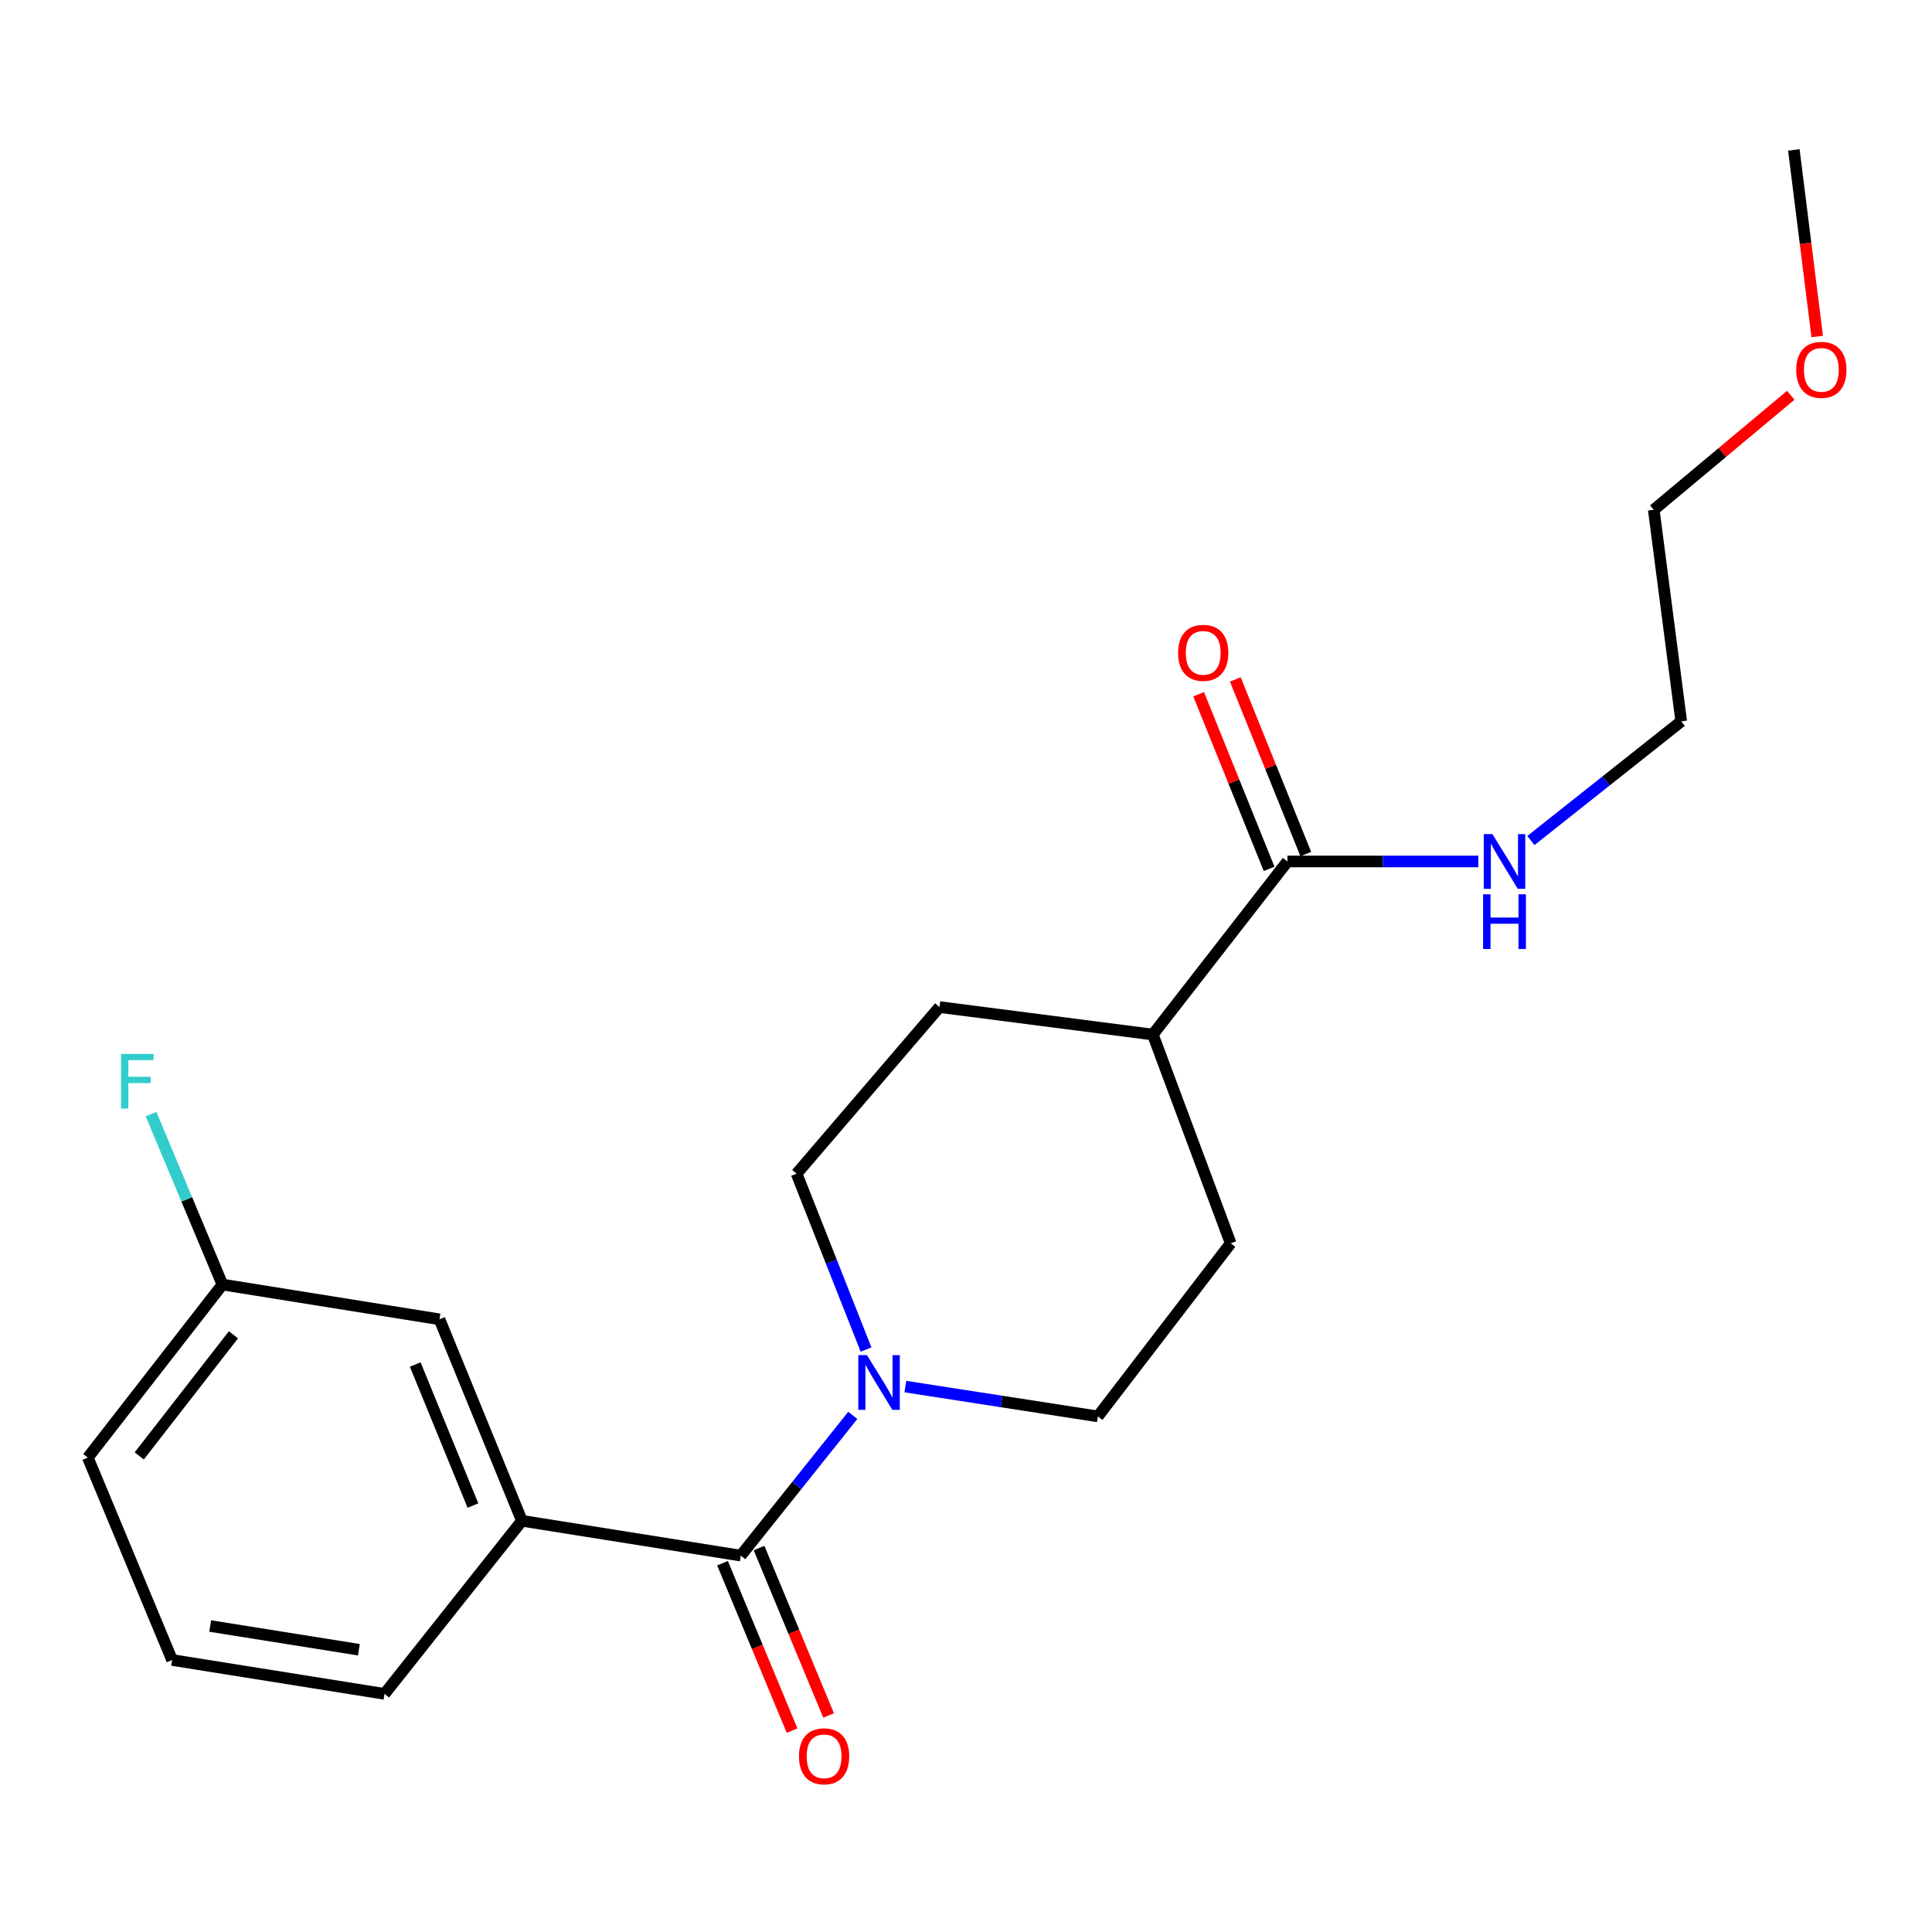 <?xml version='1.0' encoding='iso-8859-1'?>
<svg version='1.1' baseProfile='full'
              xmlns='http://www.w3.org/2000/svg'
                      xmlns:rdkit='http://www.rdkit.org/xml'
                      xmlns:xlink='http://www.w3.org/1999/xlink'
                  xml:space='preserve'
width='1000px' height='1000px' viewBox='0 0 1000 1000'>
<!-- END OF HEADER -->
<rect style='opacity:1.0;fill:#FFFFFF;stroke:none' width='1000' height='1000' x='0' y='0'> </rect>
<path class='bond-0' d='M 383.426,805.18 L 412.411,768.894' style='fill:none;fill-rule:evenodd;stroke:#000000;stroke-width:6px;stroke-linecap:butt;stroke-linejoin:miter;stroke-opacity:1' />
<path class='bond-0' d='M 412.411,768.894 L 441.396,732.607' style='fill:none;fill-rule:evenodd;stroke:#0000FF;stroke-width:6px;stroke-linecap:butt;stroke-linejoin:miter;stroke-opacity:1' />
<path class='bond-1' d='M 383.426,805.18 L 270.143,787.163' style='fill:none;fill-rule:evenodd;stroke:#000000;stroke-width:6px;stroke-linecap:butt;stroke-linejoin:miter;stroke-opacity:1' />
<path class='bond-4' d='M 373.972,809.108 L 391.974,852.441' style='fill:none;fill-rule:evenodd;stroke:#000000;stroke-width:6px;stroke-linecap:butt;stroke-linejoin:miter;stroke-opacity:1' />
<path class='bond-4' d='M 391.974,852.441 L 409.977,895.774' style='fill:none;fill-rule:evenodd;stroke:#FF0000;stroke-width:6px;stroke-linecap:butt;stroke-linejoin:miter;stroke-opacity:1' />
<path class='bond-4' d='M 392.879,801.253 L 410.882,844.586' style='fill:none;fill-rule:evenodd;stroke:#000000;stroke-width:6px;stroke-linecap:butt;stroke-linejoin:miter;stroke-opacity:1' />
<path class='bond-4' d='M 410.882,844.586 L 428.885,887.919' style='fill:none;fill-rule:evenodd;stroke:#FF0000;stroke-width:6px;stroke-linecap:butt;stroke-linejoin:miter;stroke-opacity:1' />
<path class='bond-5' d='M 448.257,698.515 L 430.288,653.011' style='fill:none;fill-rule:evenodd;stroke:#0000FF;stroke-width:6px;stroke-linecap:butt;stroke-linejoin:miter;stroke-opacity:1' />
<path class='bond-5' d='M 430.288,653.011 L 412.318,607.507' style='fill:none;fill-rule:evenodd;stroke:#000000;stroke-width:6px;stroke-linecap:butt;stroke-linejoin:miter;stroke-opacity:1' />
<path class='bond-6' d='M 468.602,717.689 L 518.429,725.41' style='fill:none;fill-rule:evenodd;stroke:#0000FF;stroke-width:6px;stroke-linecap:butt;stroke-linejoin:miter;stroke-opacity:1' />
<path class='bond-6' d='M 518.429,725.41 L 568.256,733.132' style='fill:none;fill-rule:evenodd;stroke:#000000;stroke-width:6px;stroke-linecap:butt;stroke-linejoin:miter;stroke-opacity:1' />
<path class='bond-7' d='M 270.143,787.163 L 227.476,682.877' style='fill:none;fill-rule:evenodd;stroke:#000000;stroke-width:6px;stroke-linecap:butt;stroke-linejoin:miter;stroke-opacity:1' />
<path class='bond-7' d='M 244.793,779.273 L 214.926,706.273' style='fill:none;fill-rule:evenodd;stroke:#000000;stroke-width:6px;stroke-linecap:butt;stroke-linejoin:miter;stroke-opacity:1' />
<path class='bond-14' d='M 270.143,787.163 L 199.027,876.751' style='fill:none;fill-rule:evenodd;stroke:#000000;stroke-width:6px;stroke-linecap:butt;stroke-linejoin:miter;stroke-opacity:1' />
<path class='bond-2' d='M 666.376,445.893 L 596.705,535.482' style='fill:none;fill-rule:evenodd;stroke:#000000;stroke-width:6px;stroke-linecap:butt;stroke-linejoin:miter;stroke-opacity:1' />
<path class='bond-8' d='M 675.87,442.062 L 657.635,396.868' style='fill:none;fill-rule:evenodd;stroke:#000000;stroke-width:6px;stroke-linecap:butt;stroke-linejoin:miter;stroke-opacity:1' />
<path class='bond-8' d='M 657.635,396.868 L 639.401,351.674' style='fill:none;fill-rule:evenodd;stroke:#FF0000;stroke-width:6px;stroke-linecap:butt;stroke-linejoin:miter;stroke-opacity:1' />
<path class='bond-8' d='M 656.882,449.723 L 638.648,404.529' style='fill:none;fill-rule:evenodd;stroke:#000000;stroke-width:6px;stroke-linecap:butt;stroke-linejoin:miter;stroke-opacity:1' />
<path class='bond-8' d='M 638.648,404.529 L 620.413,359.335' style='fill:none;fill-rule:evenodd;stroke:#FF0000;stroke-width:6px;stroke-linecap:butt;stroke-linejoin:miter;stroke-opacity:1' />
<path class='bond-11' d='M 666.376,445.893 L 715.777,445.893' style='fill:none;fill-rule:evenodd;stroke:#000000;stroke-width:6px;stroke-linecap:butt;stroke-linejoin:miter;stroke-opacity:1' />
<path class='bond-11' d='M 715.777,445.893 L 765.177,445.893' style='fill:none;fill-rule:evenodd;stroke:#0000FF;stroke-width:6px;stroke-linecap:butt;stroke-linejoin:miter;stroke-opacity:1' />
<path class='bond-3' d='M 596.705,535.482 L 636.995,643.543' style='fill:none;fill-rule:evenodd;stroke:#000000;stroke-width:6px;stroke-linecap:butt;stroke-linejoin:miter;stroke-opacity:1' />
<path class='bond-21' d='M 596.705,535.482 L 486.277,521.252' style='fill:none;fill-rule:evenodd;stroke:#000000;stroke-width:6px;stroke-linecap:butt;stroke-linejoin:miter;stroke-opacity:1' />
<path class='bond-9' d='M 412.318,607.507 L 486.277,521.252' style='fill:none;fill-rule:evenodd;stroke:#000000;stroke-width:6px;stroke-linecap:butt;stroke-linejoin:miter;stroke-opacity:1' />
<path class='bond-10' d='M 568.256,733.132 L 636.995,643.543' style='fill:none;fill-rule:evenodd;stroke:#000000;stroke-width:6px;stroke-linecap:butt;stroke-linejoin:miter;stroke-opacity:1' />
<path class='bond-12' d='M 227.476,682.877 L 115.126,664.882' style='fill:none;fill-rule:evenodd;stroke:#000000;stroke-width:6px;stroke-linecap:butt;stroke-linejoin:miter;stroke-opacity:1' />
<path class='bond-17' d='M 792.384,435.064 L 831.294,404.215' style='fill:none;fill-rule:evenodd;stroke:#0000FF;stroke-width:6px;stroke-linecap:butt;stroke-linejoin:miter;stroke-opacity:1' />
<path class='bond-17' d='M 831.294,404.215 L 870.203,373.366' style='fill:none;fill-rule:evenodd;stroke:#000000;stroke-width:6px;stroke-linecap:butt;stroke-linejoin:miter;stroke-opacity:1' />
<path class='bond-13' d='M 115.126,664.882 L 96.655,620.774' style='fill:none;fill-rule:evenodd;stroke:#000000;stroke-width:6px;stroke-linecap:butt;stroke-linejoin:miter;stroke-opacity:1' />
<path class='bond-13' d='M 96.655,620.774 L 78.183,576.665' style='fill:none;fill-rule:evenodd;stroke:#33CCCC;stroke-width:6px;stroke-linecap:butt;stroke-linejoin:miter;stroke-opacity:1' />
<path class='bond-22' d='M 115.126,664.882 L 45.455,754.448' style='fill:none;fill-rule:evenodd;stroke:#000000;stroke-width:6px;stroke-linecap:butt;stroke-linejoin:miter;stroke-opacity:1' />
<path class='bond-22' d='M 120.836,690.889 L 72.066,753.585' style='fill:none;fill-rule:evenodd;stroke:#000000;stroke-width:6px;stroke-linecap:butt;stroke-linejoin:miter;stroke-opacity:1' />
<path class='bond-15' d='M 199.027,876.751 L 89.077,859.211' style='fill:none;fill-rule:evenodd;stroke:#000000;stroke-width:6px;stroke-linecap:butt;stroke-linejoin:miter;stroke-opacity:1' />
<path class='bond-15' d='M 185.76,853.901 L 108.795,841.623' style='fill:none;fill-rule:evenodd;stroke:#000000;stroke-width:6px;stroke-linecap:butt;stroke-linejoin:miter;stroke-opacity:1' />
<path class='bond-18' d='M 89.077,859.211 L 45.455,754.448' style='fill:none;fill-rule:evenodd;stroke:#000000;stroke-width:6px;stroke-linecap:butt;stroke-linejoin:miter;stroke-opacity:1' />
<path class='bond-16' d='M 926.903,204.589 L 891.443,234.236' style='fill:none;fill-rule:evenodd;stroke:#FF0000;stroke-width:6px;stroke-linecap:butt;stroke-linejoin:miter;stroke-opacity:1' />
<path class='bond-16' d='M 891.443,234.236 L 855.984,263.883' style='fill:none;fill-rule:evenodd;stroke:#000000;stroke-width:6px;stroke-linecap:butt;stroke-linejoin:miter;stroke-opacity:1' />
<path class='bond-20' d='M 940.579,174.171 L 934.539,125.889' style='fill:none;fill-rule:evenodd;stroke:#FF0000;stroke-width:6px;stroke-linecap:butt;stroke-linejoin:miter;stroke-opacity:1' />
<path class='bond-20' d='M 934.539,125.889 L 928.499,77.608' style='fill:none;fill-rule:evenodd;stroke:#000000;stroke-width:6px;stroke-linecap:butt;stroke-linejoin:miter;stroke-opacity:1' />
<path class='bond-19' d='M 870.203,373.366 L 855.984,263.883' style='fill:none;fill-rule:evenodd;stroke:#000000;stroke-width:6px;stroke-linecap:butt;stroke-linejoin:miter;stroke-opacity:1' />
<path  class='atom-1' d='M 448.736 701.42
L 458.016 716.42
Q 458.936 717.9, 460.416 720.58
Q 461.896 723.26, 461.976 723.42
L 461.976 701.42
L 465.736 701.42
L 465.736 729.74
L 461.856 729.74
L 451.896 713.34
Q 450.736 711.42, 449.496 709.22
Q 448.296 707.02, 447.936 706.34
L 447.936 729.74
L 444.256 729.74
L 444.256 701.42
L 448.736 701.42
' fill='#0000FF'/>
<path  class='atom-5' d='M 413.548 909.056
Q 413.548 902.256, 416.908 898.456
Q 420.268 894.656, 426.548 894.656
Q 432.828 894.656, 436.188 898.456
Q 439.548 902.256, 439.548 909.056
Q 439.548 915.936, 436.148 919.856
Q 432.748 923.736, 426.548 923.736
Q 420.308 923.736, 416.908 919.856
Q 413.548 915.976, 413.548 909.056
M 426.548 920.536
Q 430.868 920.536, 433.188 917.656
Q 435.548 914.736, 435.548 909.056
Q 435.548 903.496, 433.188 900.696
Q 430.868 897.856, 426.548 897.856
Q 422.228 897.856, 419.868 900.656
Q 417.548 903.456, 417.548 909.056
Q 417.548 914.776, 419.868 917.656
Q 422.228 920.536, 426.548 920.536
' fill='#FF0000'/>
<path  class='atom-9' d='M 609.776 337.911
Q 609.776 331.111, 613.136 327.311
Q 616.496 323.511, 622.776 323.511
Q 629.056 323.511, 632.416 327.311
Q 635.776 331.111, 635.776 337.911
Q 635.776 344.791, 632.376 348.711
Q 628.976 352.591, 622.776 352.591
Q 616.536 352.591, 613.136 348.711
Q 609.776 344.831, 609.776 337.911
M 622.776 349.391
Q 627.096 349.391, 629.416 346.511
Q 631.776 343.591, 631.776 337.911
Q 631.776 332.351, 629.416 329.551
Q 627.096 326.711, 622.776 326.711
Q 618.456 326.711, 616.096 329.511
Q 613.776 332.311, 613.776 337.911
Q 613.776 343.631, 616.096 346.511
Q 618.456 349.391, 622.776 349.391
' fill='#FF0000'/>
<path  class='atom-12' d='M 772.466 431.733
L 781.746 446.733
Q 782.666 448.213, 784.146 450.893
Q 785.626 453.573, 785.706 453.733
L 785.706 431.733
L 789.466 431.733
L 789.466 460.053
L 785.586 460.053
L 775.626 443.653
Q 774.466 441.733, 773.226 439.533
Q 772.026 437.333, 771.666 436.653
L 771.666 460.053
L 767.986 460.053
L 767.986 431.733
L 772.466 431.733
' fill='#0000FF'/>
<path  class='atom-12' d='M 767.646 462.885
L 771.486 462.885
L 771.486 474.925
L 785.966 474.925
L 785.966 462.885
L 789.806 462.885
L 789.806 491.205
L 785.966 491.205
L 785.966 478.125
L 771.486 478.125
L 771.486 491.205
L 767.646 491.205
L 767.646 462.885
' fill='#0000FF'/>
<path  class='atom-14' d='M 62.639 545.493
L 79.479 545.493
L 79.479 548.733
L 66.439 548.733
L 66.439 557.333
L 78.039 557.333
L 78.039 560.613
L 66.439 560.613
L 66.439 573.813
L 62.639 573.813
L 62.639 545.493
' fill='#33CCCC'/>
<path  class='atom-17' d='M 929.729 191.437
Q 929.729 184.637, 933.089 180.837
Q 936.449 177.037, 942.729 177.037
Q 949.009 177.037, 952.369 180.837
Q 955.729 184.637, 955.729 191.437
Q 955.729 198.317, 952.329 202.237
Q 948.929 206.117, 942.729 206.117
Q 936.489 206.117, 933.089 202.237
Q 929.729 198.357, 929.729 191.437
M 942.729 202.917
Q 947.049 202.917, 949.369 200.037
Q 951.729 197.117, 951.729 191.437
Q 951.729 185.877, 949.369 183.077
Q 947.049 180.237, 942.729 180.237
Q 938.409 180.237, 936.049 183.037
Q 933.729 185.837, 933.729 191.437
Q 933.729 197.157, 936.049 200.037
Q 938.409 202.917, 942.729 202.917
' fill='#FF0000'/>
</svg>
